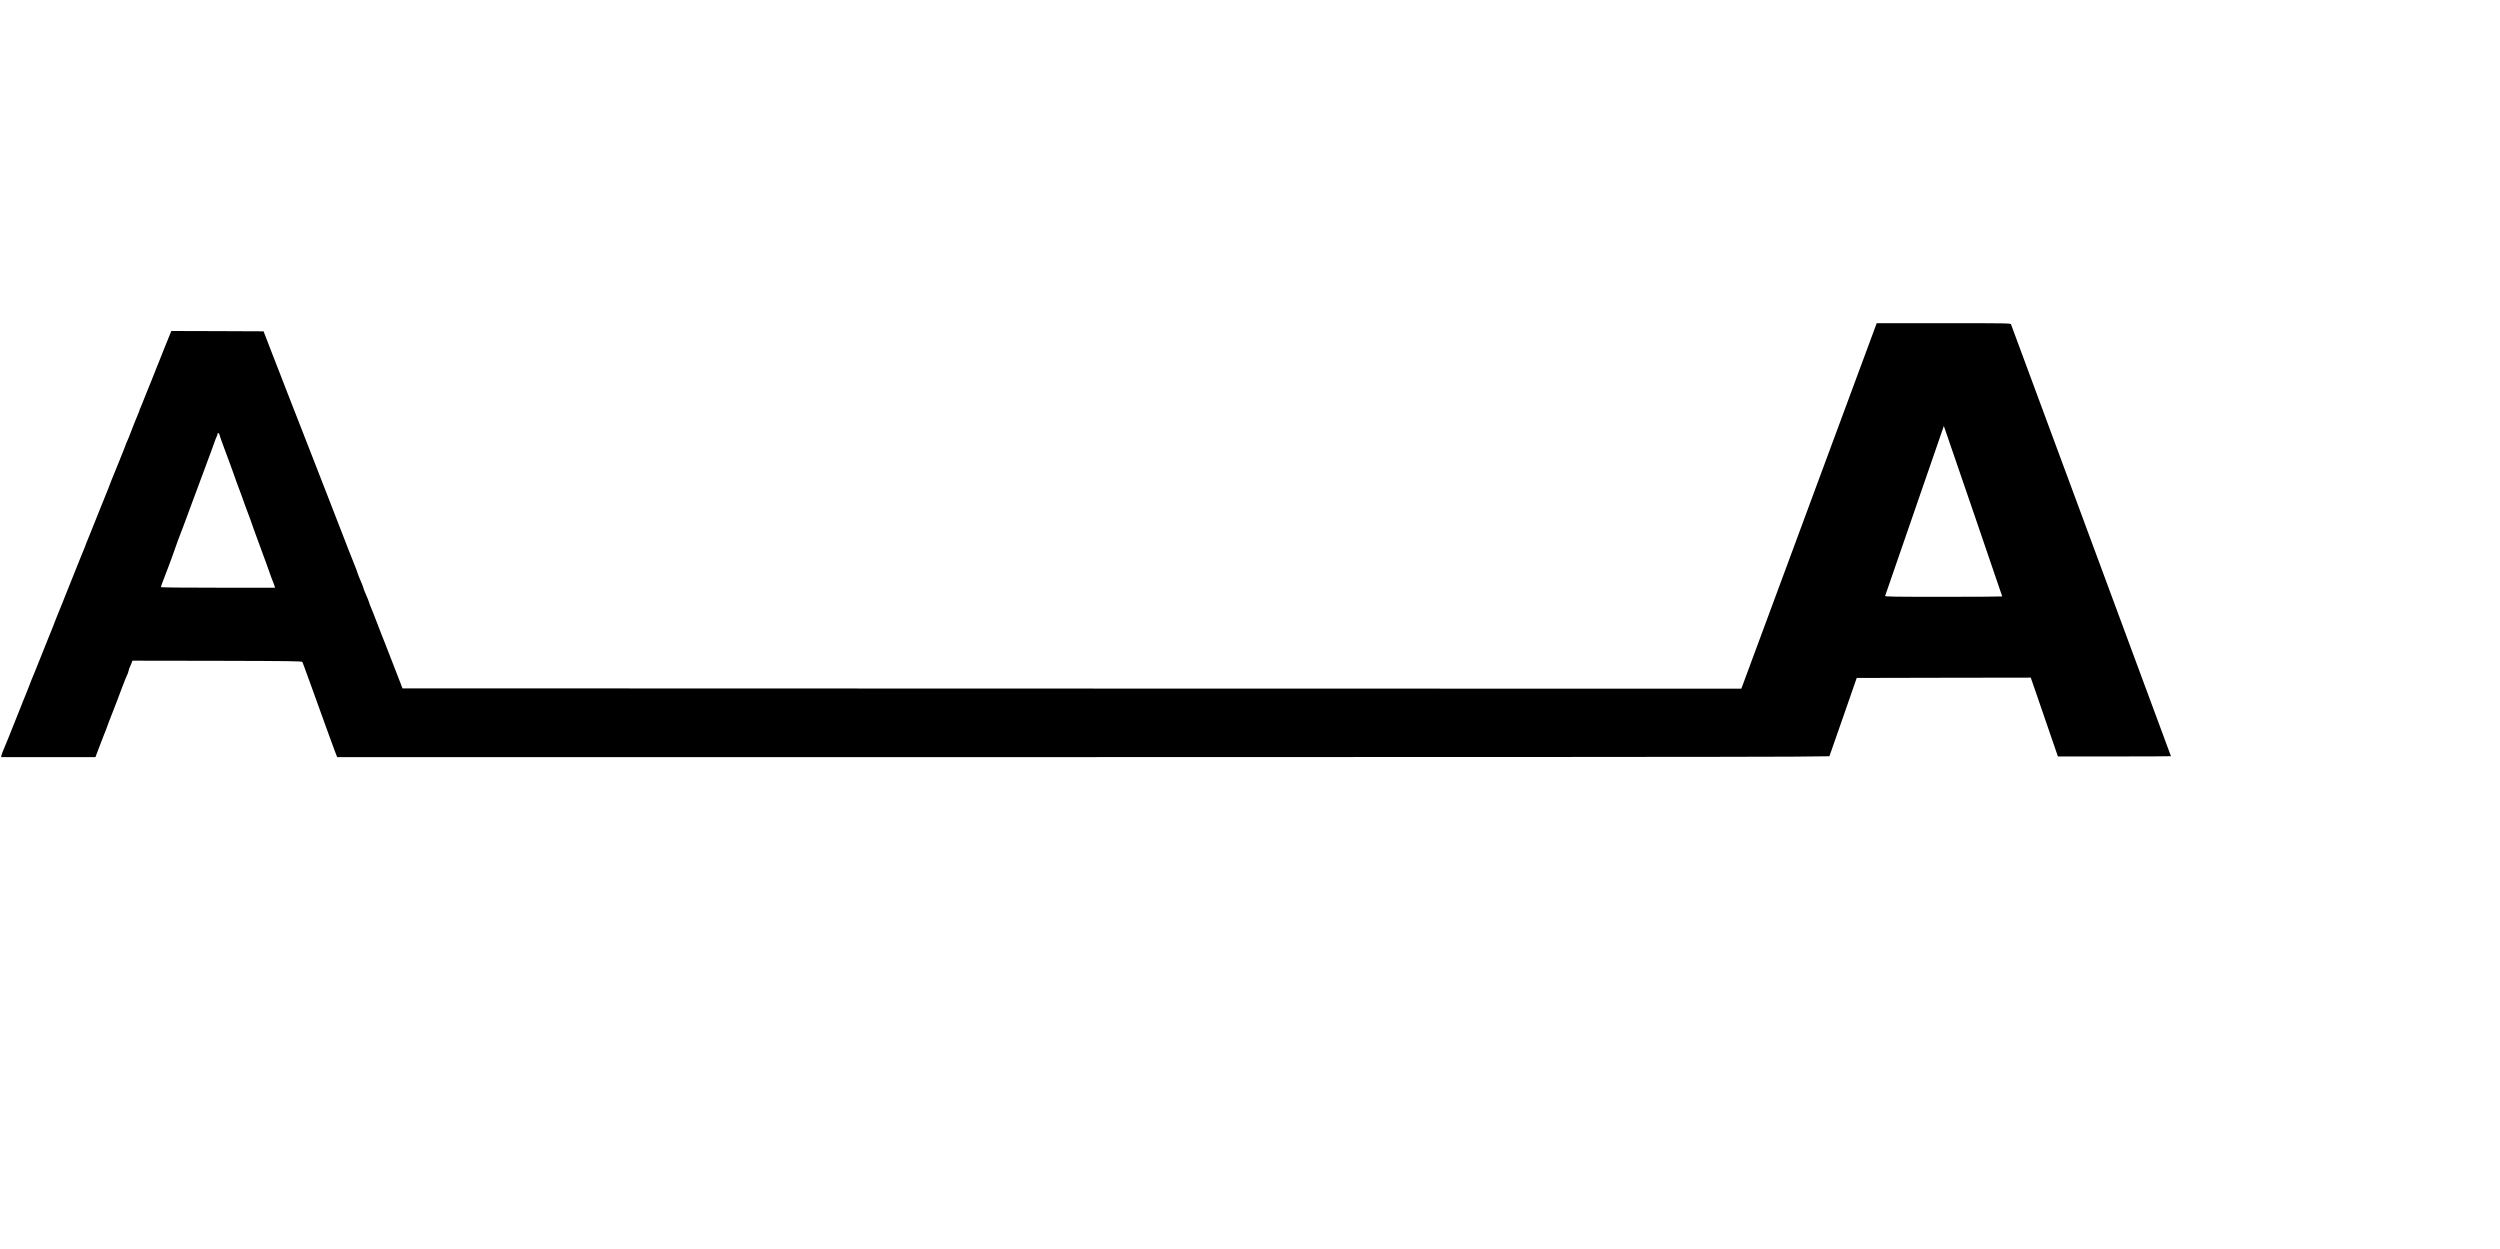 <?xml version="1.0" encoding="UTF-8" standalone="yes"?>
<svg version="1.0" xmlns="http://www.w3.org/2000/svg" width="3837" height="1917" viewBox="0 0 3837 1917" preserveAspectRatio="xMidYMid meet">
  <g transform="translate(0,1917) scale(0.1,-0.1)" fill="#000000" stroke="none">
    <path d="M27765 11405 l-1039 -2805 -10275 2 -10274 3 -32 85 c-39 104 -222
573 -239 615 -7 17 -28 68 -46 115 -18 47 -48 126 -67 175 -19 50 -46 119 -60
155 -14 36 -34 84 -44 107 -11 24 -19 47 -19 52 0 9 -33 92 -71 178 -11 24
-19 47 -19 51 0 10 -43 119 -71 179 -10 24 -19 47 -19 51 0 8 -36 104 -59 157
-5 11 -24 58 -41 105 -18 47 -39 99 -46 115 -6 17 -31 80 -54 140 -23 61 -70
182 -105 270 -34 88 -92 237 -128 330 -36 94 -135 348 -220 565 -85 217 -189
485 -232 595 -42 110 -83 214 -90 230 -6 17 -27 68 -45 115 -18 47 -52 135
-76 195 -23 61 -64 164 -89 230 -26 66 -61 158 -80 205 -19 47 -49 126 -68
175 -19 50 -38 99 -42 110 -5 11 -22 56 -39 100 l-31 80 -708 3 -707 2 -11
-27 c-6 -15 -17 -41 -24 -58 -8 -16 -44 -106 -81 -200 -36 -93 -74 -188 -83
-210 -10 -22 -24 -56 -31 -75 -7 -19 -18 -48 -25 -65 -7 -16 -34 -84 -60 -150
-26 -66 -53 -133 -61 -150 -7 -16 -31 -77 -54 -135 -22 -58 -45 -113 -50 -122
-6 -10 -10 -22 -10 -28 0 -5 -11 -33 -24 -62 -21 -48 -81 -197 -138 -348 -12
-30 -24 -59 -28 -65 -4 -5 -15 -32 -24 -60 -10 -27 -24 -63 -31 -80 -7 -16
-36 -88 -64 -160 -28 -71 -55 -139 -61 -150 -16 -35 -110 -272 -110 -278 0 -4
-11 -30 -24 -59 -13 -29 -49 -118 -80 -198 -31 -80 -61 -154 -66 -165 -5 -11
-41 -101 -80 -200 -39 -99 -78 -194 -86 -212 -7 -17 -14 -34 -14 -38 0 -3 -8
-25 -19 -48 -10 -23 -44 -107 -76 -187 -31 -80 -63 -158 -70 -175 -7 -16 -34
-84 -60 -150 -26 -66 -53 -133 -60 -150 -8 -16 -44 -106 -80 -200 -37 -93 -75
-188 -85 -210 -10 -22 -21 -51 -25 -65 -4 -14 -15 -43 -25 -65 -9 -22 -43
-105 -75 -185 -31 -80 -63 -158 -70 -175 -7 -16 -34 -84 -60 -150 -26 -66 -53
-133 -60 -150 -21 -46 -95 -233 -120 -300 -12 -33 -31 -80 -42 -105 -11 -25
-26 -61 -33 -80 -7 -19 -18 -48 -25 -65 -7 -16 -39 -95 -70 -175 -31 -80 -63
-158 -70 -175 -7 -16 -35 -84 -60 -150 -26 -66 -58 -144 -72 -174 -13 -30 -27
-67 -30 -82 l-5 -29 723 0 724 0 54 143 c29 78 59 156 66 172 8 17 21 50 30
75 9 25 20 54 25 65 4 11 16 43 25 70 10 28 26 68 35 90 19 44 146 376 180
470 12 33 28 76 37 95 8 19 20 46 25 60 6 14 14 32 18 40 4 9 11 31 15 50 4
19 11 40 15 45 4 6 15 31 25 58 l18 47 1300 -2 c1144 -3 1301 -5 1308 -18 4
-8 16 -40 27 -70 46 -129 74 -206 82 -225 5 -11 23 -60 40 -110 45 -127 74
-207 110 -305 36 -98 65 -178 110 -305 17 -49 35 -99 40 -110 4 -11 21 -54 35
-95 50 -136 67 -185 79 -212 l11 -28 10875 0 c5981 0 11134 3 11451 7 l577 6
210 601 209 601 1336 3 1335 2 60 -172 c33 -95 127 -368 208 -605 l149 -433
868 0 c477 0 867 2 867 4 0 3 -2439 6587 -2455 6629 -7 16 -65 17 -1034 17
l-1027 0 -1039 -2805z m2544 -156 c231 -675 421 -1230 421 -1233 0 -3 -405 -6
-901 -6 -753 0 -900 2 -896 14 3 7 207 597 453 1311 l448 1297 27 -78 c14 -44
216 -631 448 -1305z m-26939 1247 c0 -6 12 -42 26 -81 14 -38 37 -101 51 -140
30 -82 81 -221 93 -250 4 -11 16 -42 25 -70 27 -81 112 -312 135 -370 4 -11
15 -42 25 -70 9 -27 20 -59 25 -70 5 -11 21 -54 35 -95 15 -41 38 -103 51
-136 13 -34 32 -91 44 -125 11 -35 25 -73 30 -84 4 -11 21 -54 35 -95 15 -41
40 -109 55 -150 15 -41 40 -109 55 -150 14 -41 31 -84 35 -95 5 -11 19 -49 30
-84 19 -58 60 -168 80 -216 5 -11 12 -30 15 -42 l6 -23 -875 0 c-565 0 -876 3
-876 10 0 9 18 61 41 118 16 40 26 66 64 167 20 55 40 109 45 120 5 11 18 47
29 80 40 118 123 345 164 445 20 50 26 66 52 140 15 41 30 84 35 95 5 11 21
54 35 95 30 81 82 223 95 255 4 11 27 72 50 135 23 63 59 160 80 215 21 55 50
134 65 175 14 41 30 84 35 95 4 11 15 43 25 70 18 53 32 89 46 117 5 10 9 25
9 34 0 13 3 14 15 4 8 -7 15 -17 15 -24z"/>
  </g>
</svg>
